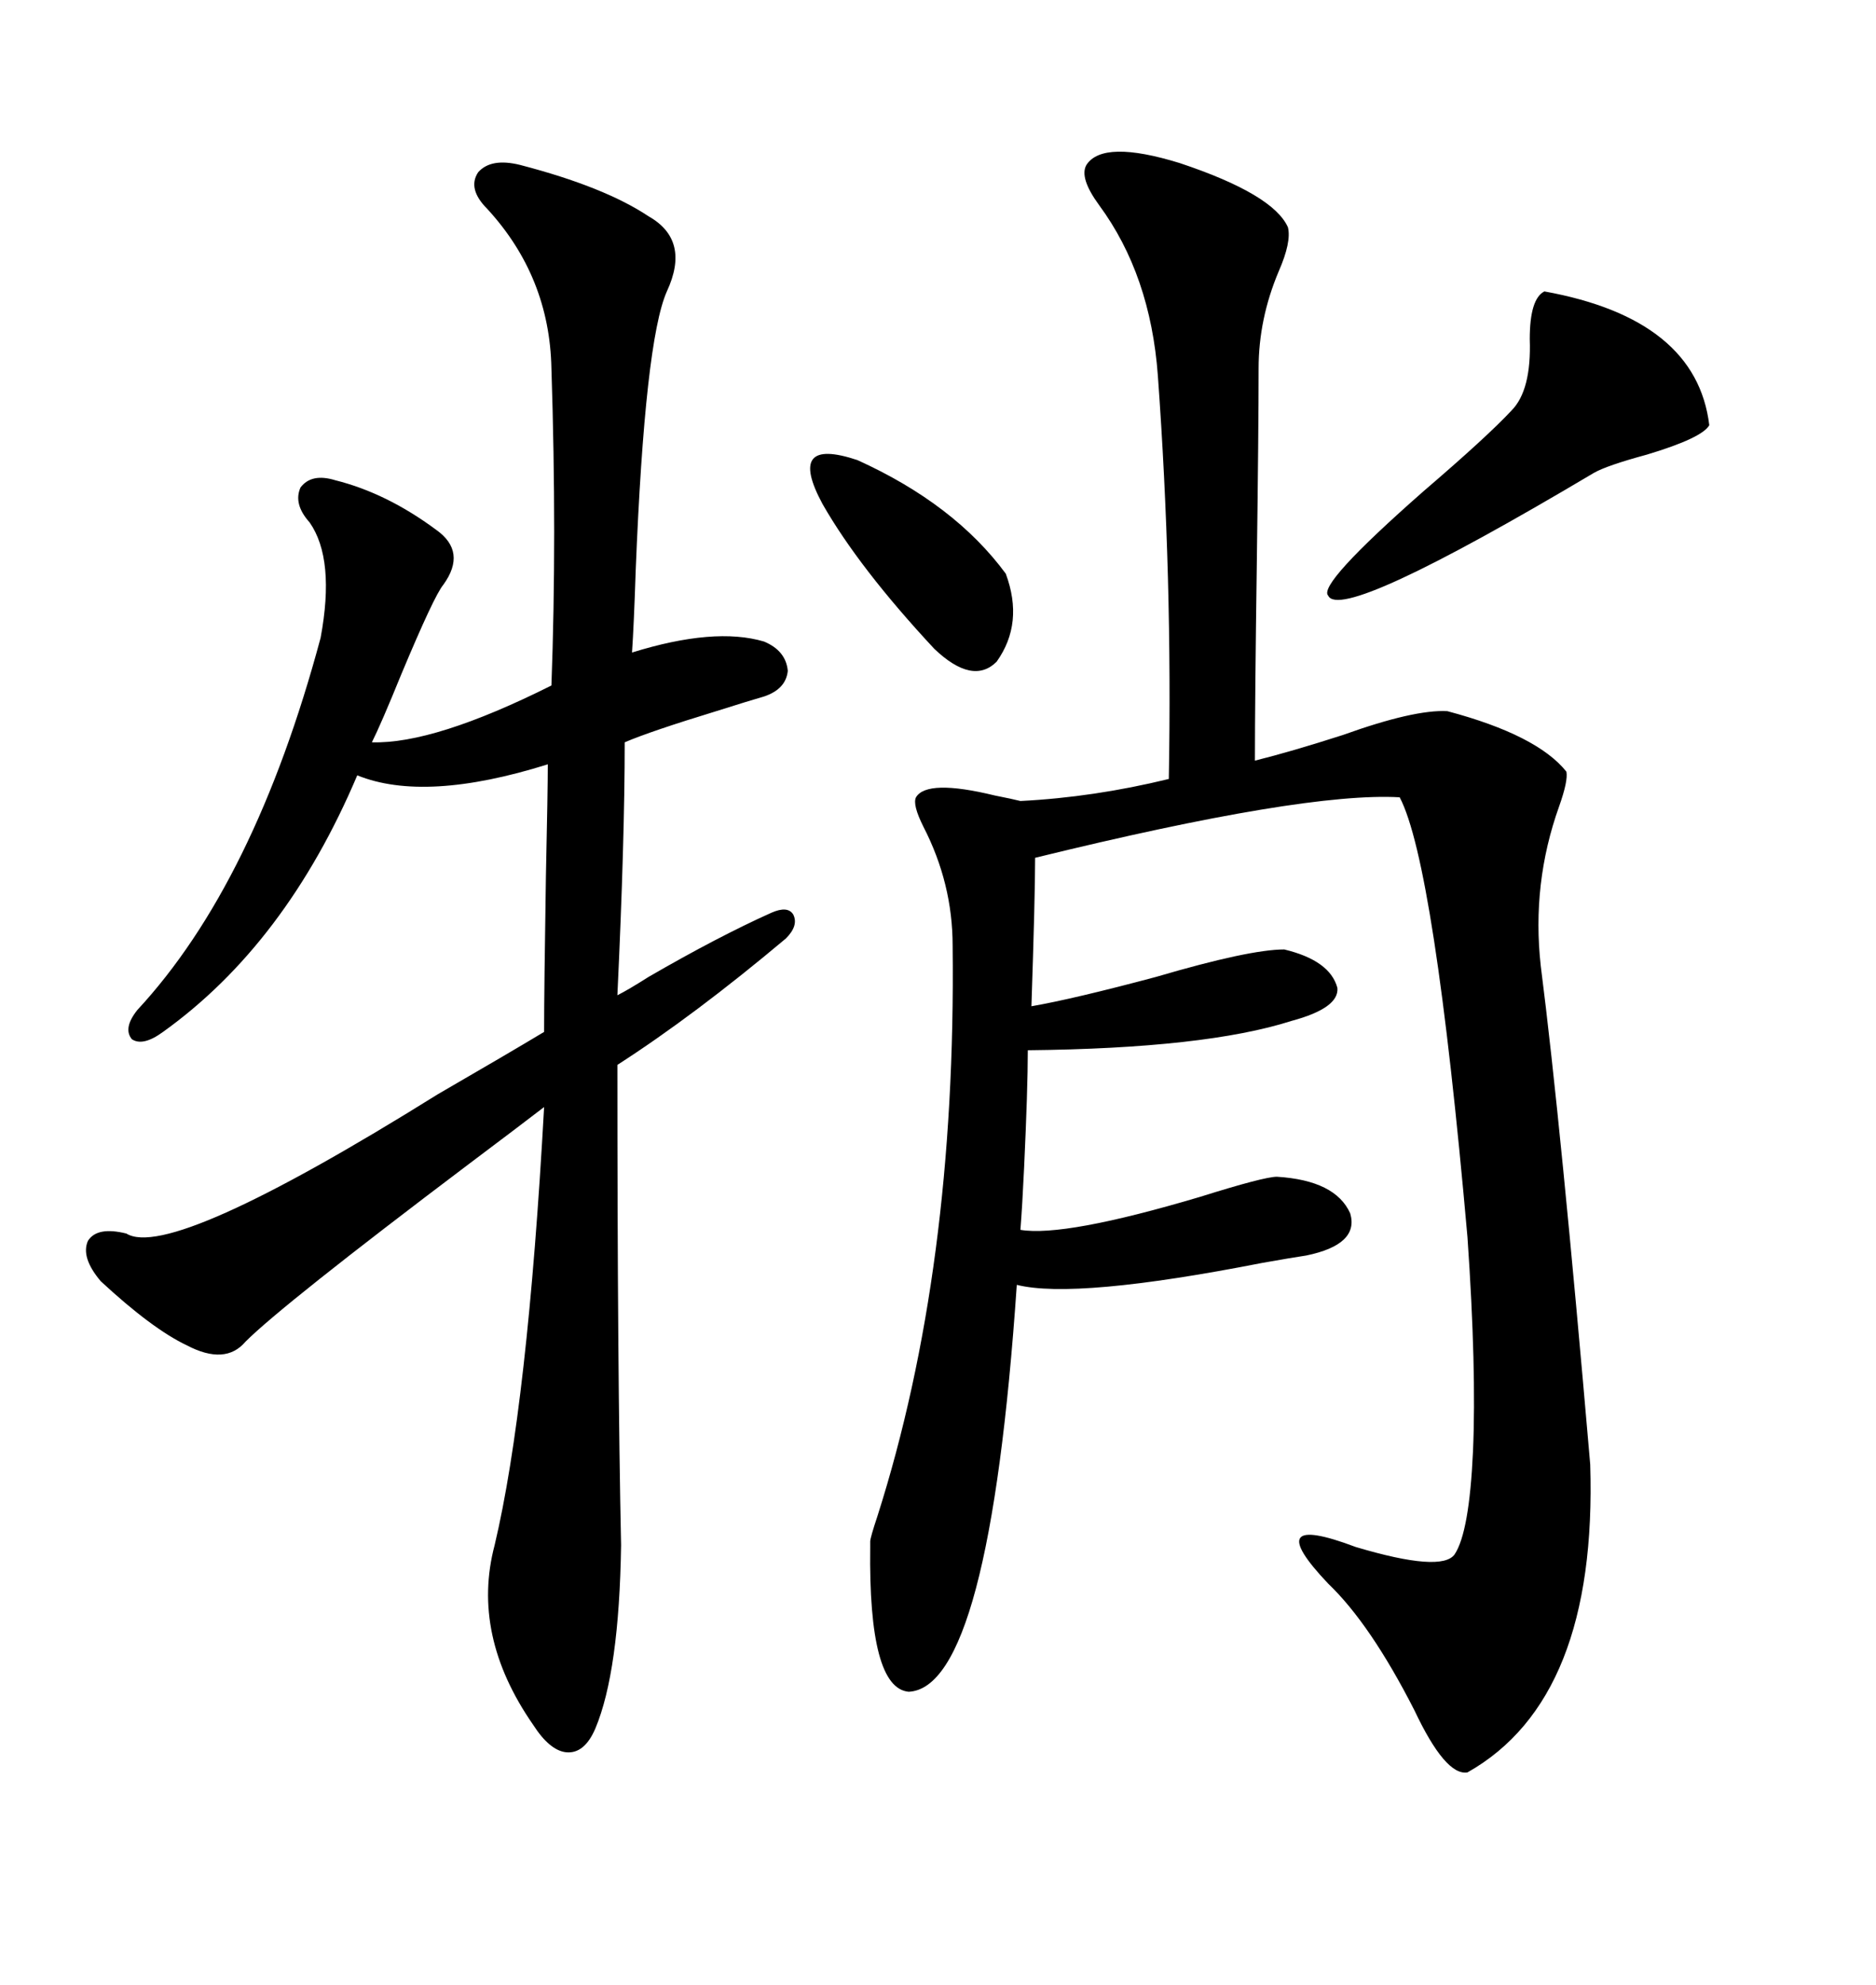 <svg xmlns="http://www.w3.org/2000/svg" xmlns:xlink="http://www.w3.org/1999/xlink" width="300" height="317.285"><path d="M173.73 26.37L173.73 26.37Q176.37 22.27 188.67 26.07L188.67 26.07Q203.61 31.05 205.96 36.33L205.96 36.33Q206.54 38.67 204.49 43.36L204.49 43.36Q201.27 50.98 201.27 58.89L201.27 58.89Q201.27 68.55 200.98 90.23L200.98 90.23Q200.68 111.62 200.68 121.58L200.68 121.58Q206.54 120.12 214.75 117.48L214.75 117.48Q226.17 113.38 231.45 113.67L231.45 113.67Q245.80 117.48 250.49 123.34L250.49 123.34Q250.78 124.80 249.32 128.91L249.32 128.91Q244.92 141.21 246.39 154.39L246.39 154.39Q249.61 179.59 254.30 234.08L254.30 234.08Q255.47 271.58 234.67 283.30L234.67 283.30Q231.15 283.89 226.17 273.34L226.17 273.34Q219.14 259.57 212.40 253.13L212.40 253.13Q201.27 241.41 216.80 247.27L216.80 247.27Q230.57 251.37 232.62 248.44L232.62 248.44Q234.96 244.92 235.55 232.03L235.55 232.03Q236.13 218.85 234.67 197.75L234.67 197.75Q229.39 137.99 223.83 127.44L223.83 127.44Q208.59 126.56 165.53 137.11L165.53 137.11Q165.53 143.26 164.94 160.84L164.94 160.84Q171.68 159.67 184.86 156.15L184.86 156.15Q199.80 151.76 205.37 151.76L205.37 151.76Q212.70 153.52 213.87 157.91L213.87 157.91Q214.16 161.13 206.54 163.18L206.54 163.18Q192.77 167.58 164.36 167.87L164.36 167.87Q164.36 174.02 163.77 186.62L163.77 186.62Q163.48 192.77 163.18 196.58L163.18 196.58Q170.21 197.75 191.89 191.31L191.89 191.31Q202.15 188.09 204.20 188.09L204.20 188.09Q213.57 188.67 215.92 193.95L215.92 193.95Q217.38 198.93 208.89 200.68L208.89 200.68Q206.84 200.98 201.86 201.86L201.86 201.86Q171.97 207.71 162.60 205.37L162.60 205.37Q158.20 269.82 145.31 270.41L145.31 270.41Q138.87 269.82 139.16 247.27L139.16 247.27Q139.16 246.68 139.16 246.39L139.16 246.39Q139.16 245.80 140.33 242.29L140.33 242.29Q152.93 202.73 152.34 151.17L152.34 151.17Q152.34 141.21 147.66 132.13L147.66 132.13Q145.90 128.61 146.48 127.44L146.48 127.44Q148.24 124.51 159.08 127.15L159.08 127.15Q162.01 127.73 163.18 128.03L163.18 128.03Q174.90 127.44 186.91 124.51L186.91 124.51Q187.50 92.29 185.16 60.06L185.16 60.06Q183.98 43.95 175.78 32.81L175.78 32.81Q172.56 28.42 173.73 26.37ZM83.20 26.37L83.20 26.37Q96.68 29.88 103.71 34.57L103.71 34.57Q110.45 38.38 106.64 46.58L106.64 46.58Q103.13 54.49 101.66 91.11L101.66 91.11Q101.37 99.90 101.07 104.30L101.07 104.30Q114.26 100.20 122.17 102.54L122.17 102.54Q125.68 104.00 125.98 107.23L125.98 107.23Q125.68 110.16 122.17 111.33L122.17 111.33Q120.12 111.91 114.55 113.67L114.55 113.67Q104.00 116.89 99.90 118.65L99.90 118.65Q99.90 134.18 98.73 159.08L98.73 159.08Q100.49 158.20 103.71 156.15L103.71 156.15Q114.84 149.71 123.34 145.90L123.34 145.90Q125.98 144.73 126.86 146.19L126.86 146.19Q127.73 147.95 125.68 150L125.68 150Q111.04 162.30 98.73 170.21L98.73 170.21Q98.73 219.14 99.32 246.97L99.32 246.97Q99.02 267.19 95.21 276.27L95.21 276.27Q93.46 280.37 90.53 280.08L90.53 280.08Q87.89 279.79 85.25 275.68L85.25 275.68Q75.29 261.33 79.10 246.97L79.10 246.97Q84.38 224.71 87.01 176.95L87.01 176.95Q83.20 179.88 75 186.04L75 186.04Q45.12 208.59 39.26 214.45L39.26 214.45Q36.04 218.26 29.88 215.04L29.88 215.04Q24.32 212.40 16.11 204.79L16.11 204.79Q12.89 200.98 14.06 198.34L14.06 198.34Q15.53 196.00 20.21 197.17L20.21 197.17Q27.25 201.56 70.02 174.90L70.02 174.90Q81.15 168.46 87.01 164.94L87.01 164.94Q87.01 158.20 87.30 140.04L87.30 140.04Q87.60 126.27 87.60 122.17L87.60 122.17Q67.97 128.32 57.13 123.93L57.13 123.93Q45.70 150.88 26.07 164.94L26.07 164.94Q22.85 167.29 21.09 166.11L21.09 166.11Q19.63 164.36 21.97 161.43L21.97 161.43Q40.72 141.21 51.27 101.95L51.27 101.95Q53.61 89.36 49.51 83.50L49.51 83.50Q46.88 80.57 48.05 77.93L48.05 77.93Q49.80 75.59 53.61 76.76L53.61 76.76Q61.82 78.81 69.73 84.67L69.73 84.67Q74.71 88.18 70.90 93.46L70.90 93.46Q69.43 95.21 64.16 107.81L64.16 107.81Q60.94 115.72 59.47 118.65L59.47 118.65Q69.43 118.95 88.18 109.57L88.18 109.57Q89.06 85.84 88.18 58.89L88.18 58.89Q87.89 44.24 77.93 33.40L77.93 33.40Q74.71 30.18 76.46 27.54L76.46 27.54Q78.52 25.20 83.20 26.37ZM246.97 46.58L246.97 46.58Q271.29 50.98 273.34 67.97L273.34 67.97Q272.17 70.02 263.38 72.66L263.38 72.66Q256.93 74.41 254.88 75.59L254.88 75.59Q214.45 99.61 212.40 95.21L212.40 95.21Q210.64 93.46 227.64 78.52L227.64 78.52Q237.89 69.73 241.70 65.63L241.70 65.63Q244.92 62.40 244.63 54.20L244.63 54.20Q244.63 47.75 246.97 46.58ZM131.54 80.57L131.54 80.57Q125.68 69.73 137.11 73.54L137.11 73.54Q152.64 80.57 160.84 91.70L160.84 91.70Q163.77 99.61 159.38 105.76L159.38 105.76Q155.57 109.57 149.41 103.71L149.41 103.71Q137.40 90.82 131.54 80.57Z"/></svg>